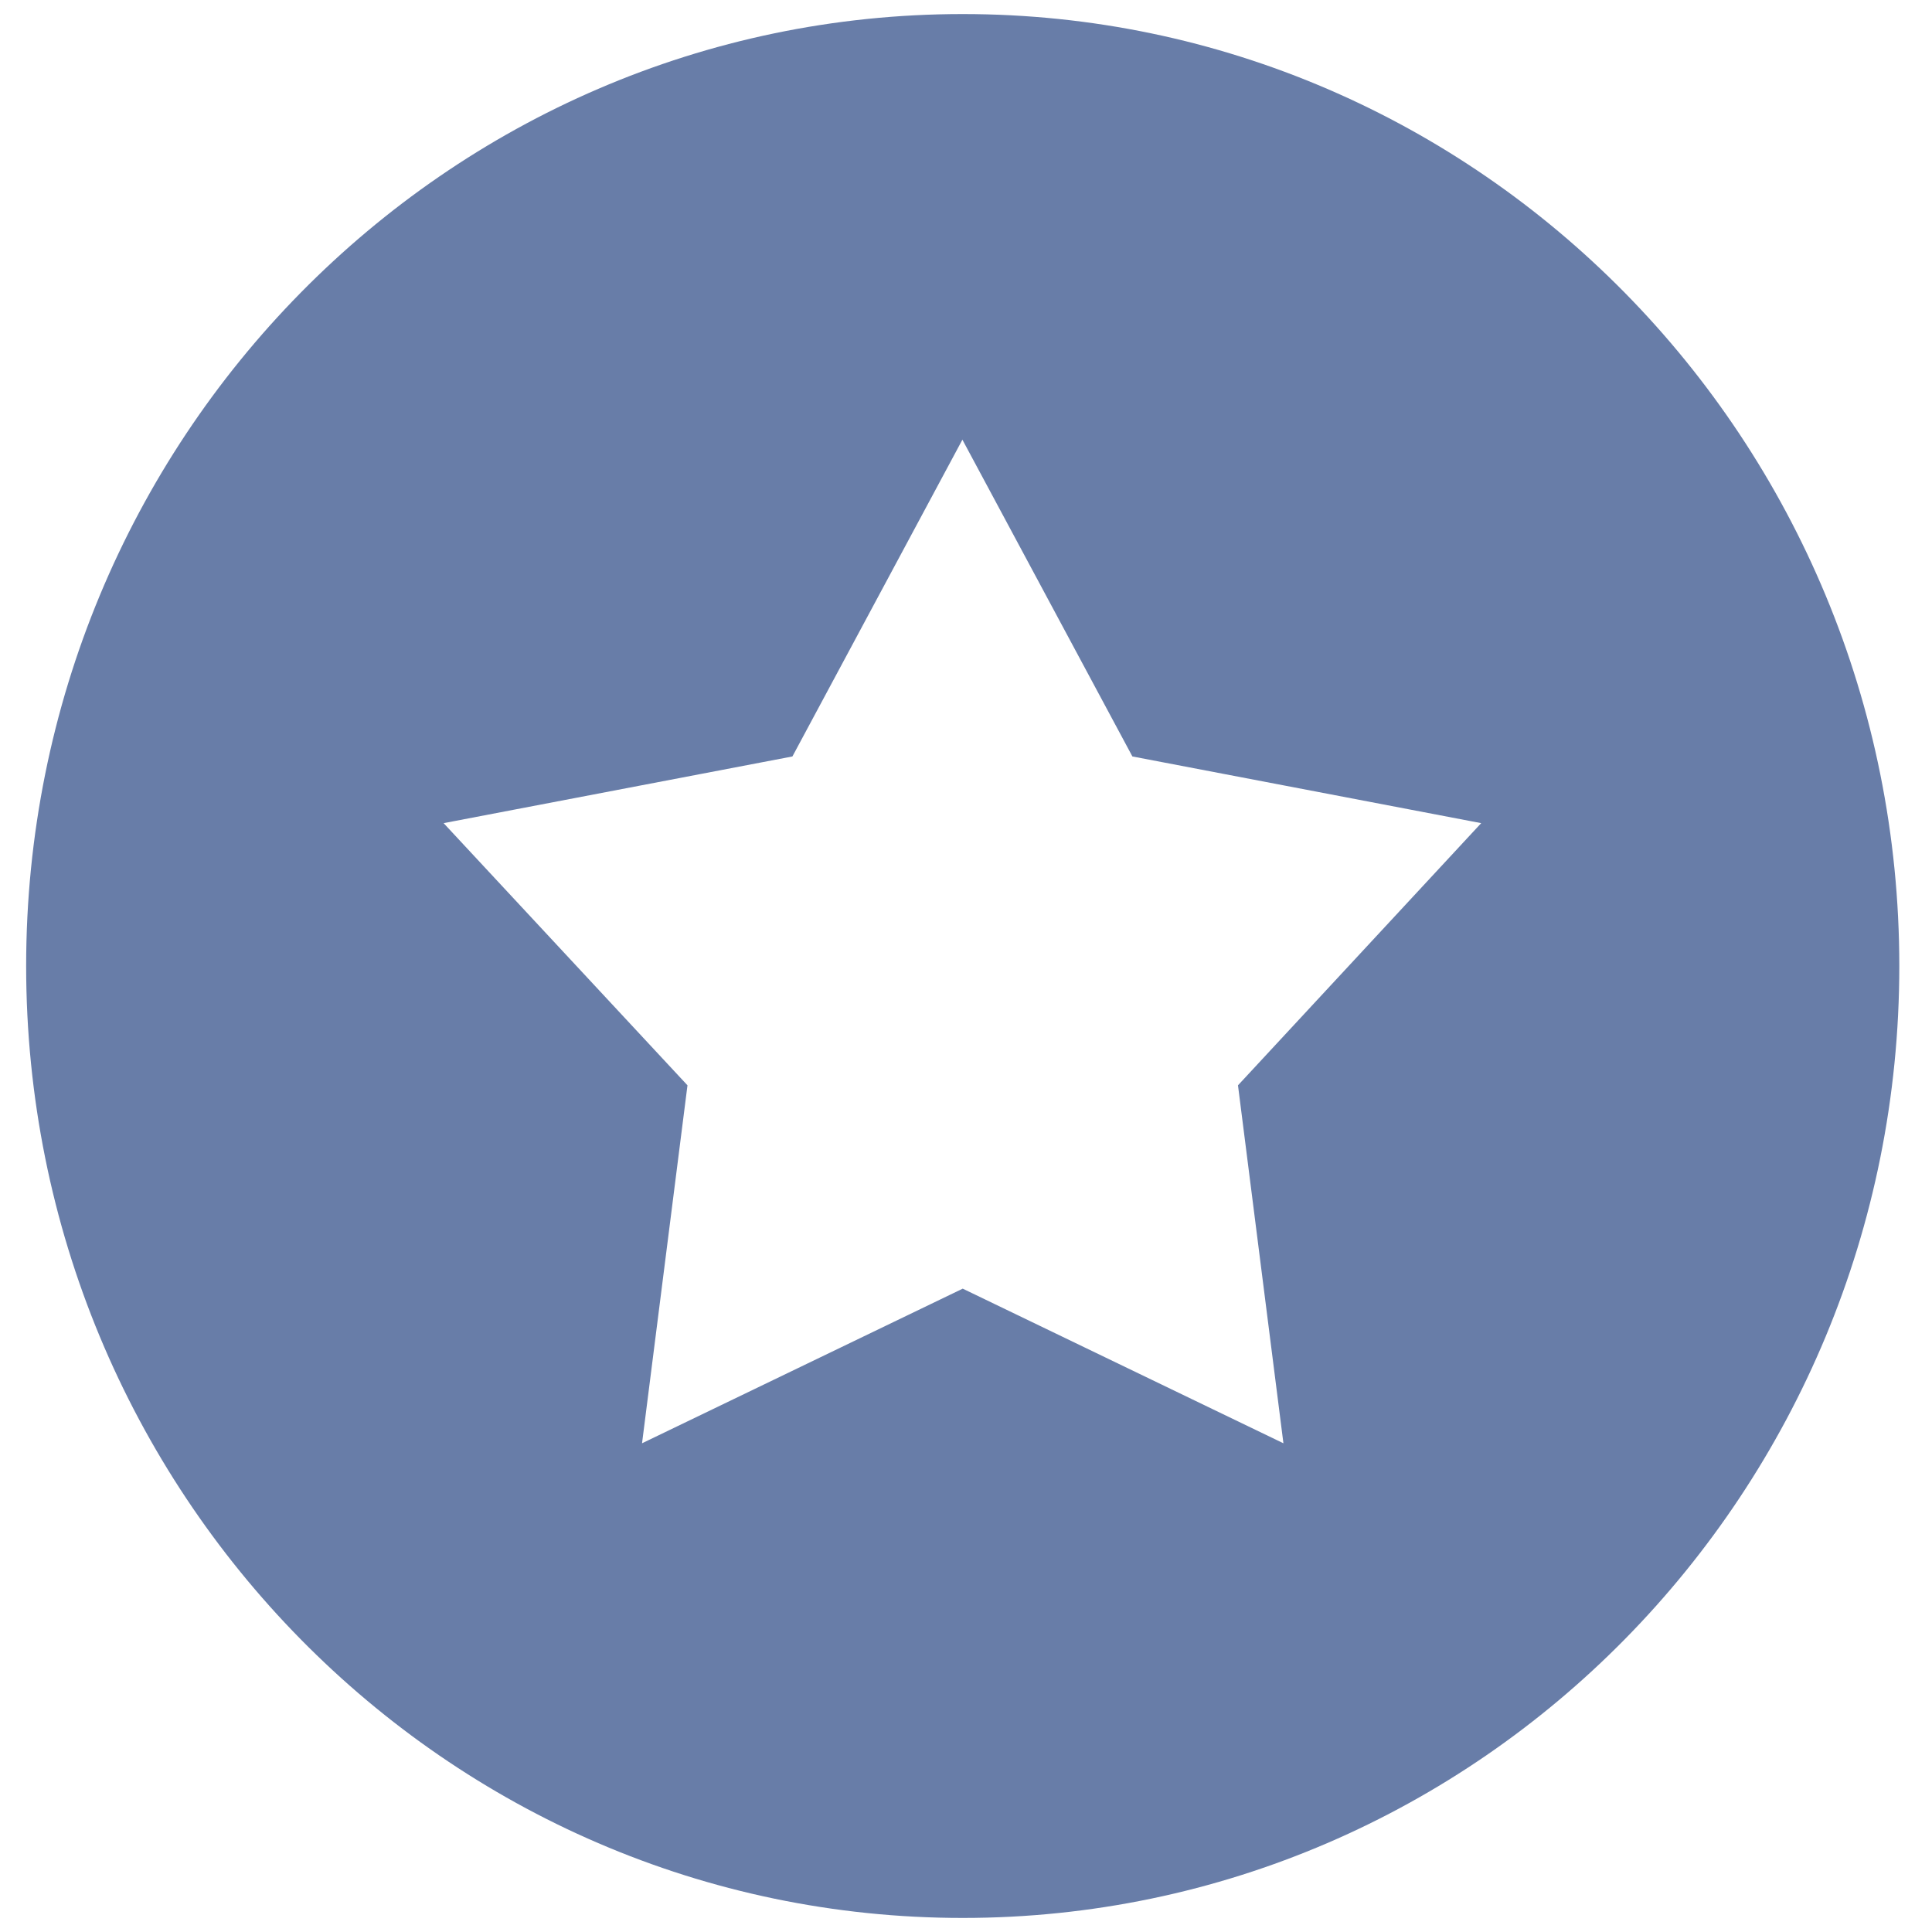 <?xml version="1.0" encoding="utf-8"?>
<!-- Generator: Adobe Illustrator 21.1.0, SVG Export Plug-In . SVG Version: 6.00 Build 0)  -->
<svg version="1.1" id="Layer_1" xmlns="http://www.w3.org/2000/svg" xmlns:xlink="http://www.w3.org/1999/xlink" x="0px" y="0px"
	 viewBox="0 0 591 591" style="enable-background:new 0 0 591 591;" xml:space="preserve">
<style type="text/css">
	.st0{fill:#687DA8;}
</style>
<g>
	<g>
		<g>
			<path class="st0" d="M294.5,4.3C136.3,4.3,8,134.7,8,295.5s128.3,291.2,286.5,291.2S581,456.3,581,295.5S452.7,4.3,294.5,4.3z
				 M392.6,441.5l-98.1-47.3l-98.1,47.3L210.3,332l-74.6-80.2l106.7-20.4l52-96.9l52,96.9l106.7,20.4L378.7,332L392.6,441.5z"/>
		</g>
	</g>
</g>
</svg>
